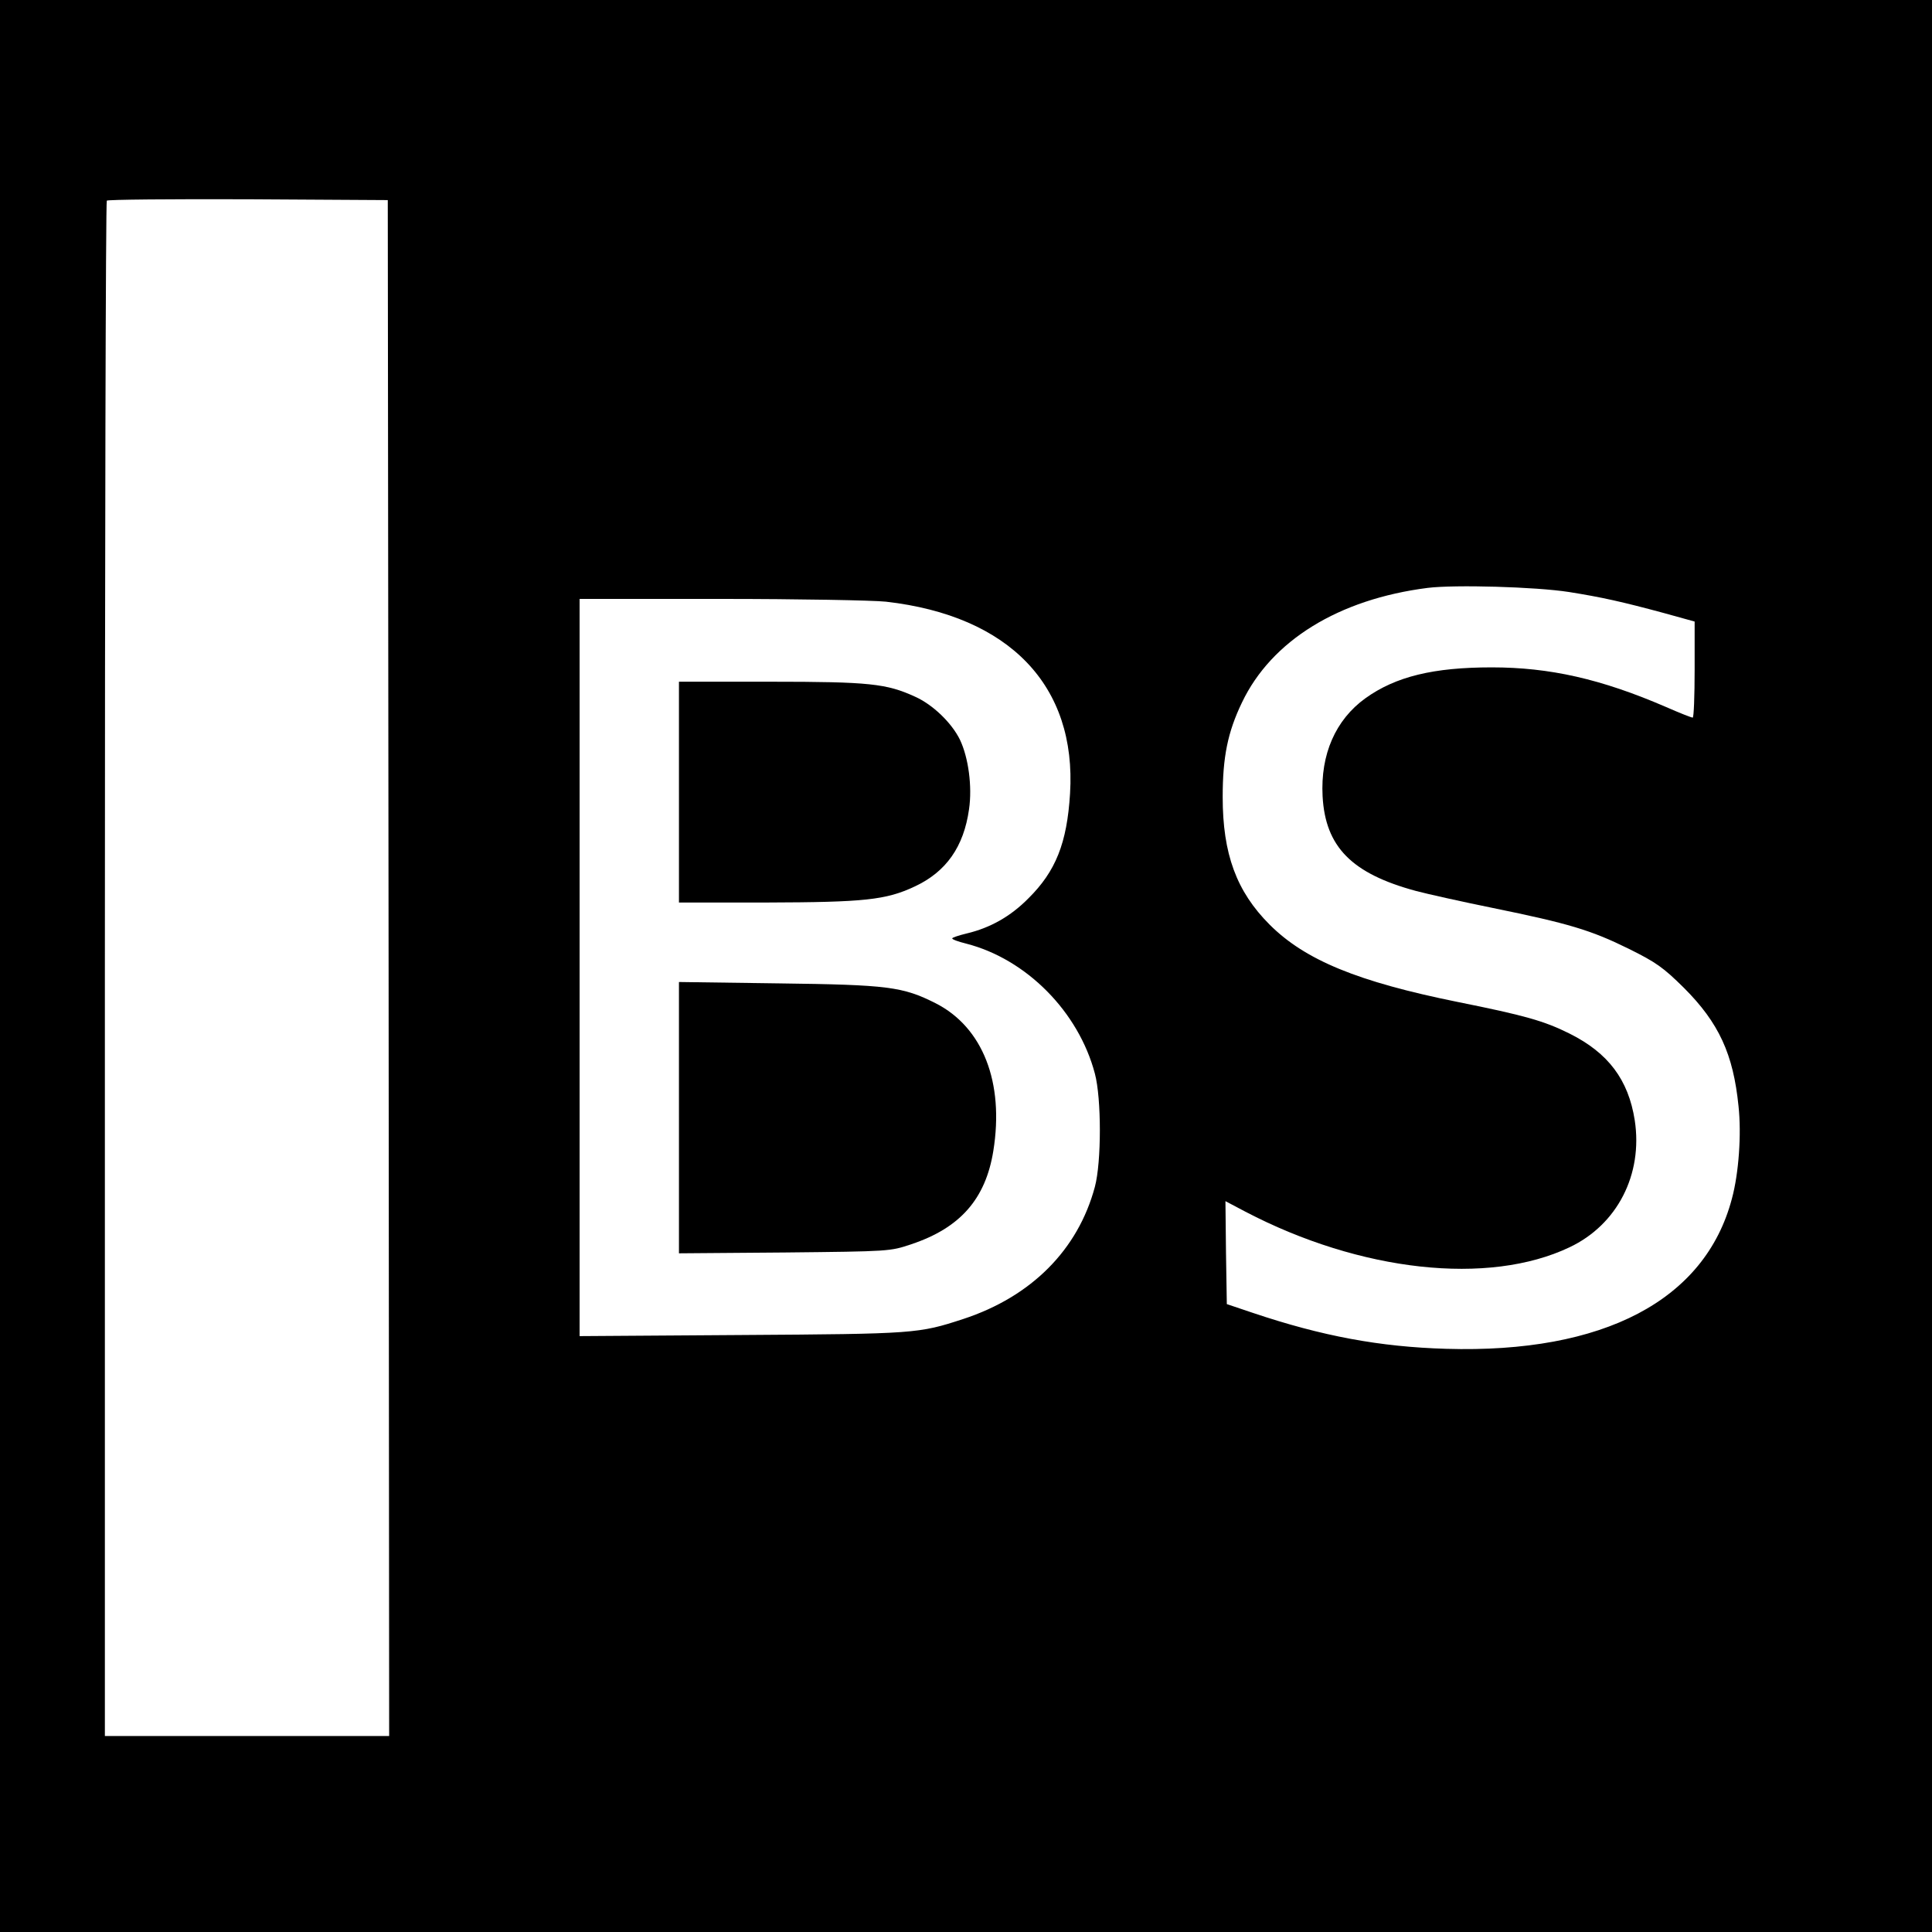 <?xml version="1.0" standalone="no"?>
<!DOCTYPE svg PUBLIC "-//W3C//DTD SVG 20010904//EN"
 "http://www.w3.org/TR/2001/REC-SVG-20010904/DTD/svg10.dtd">
<svg version="1.0" xmlns="http://www.w3.org/2000/svg"
 width="700pt" height="700pt" viewBox="0 0 700 700"
 preserveAspectRatio="xMidYMid meet">
<g transform="translate(0,700) scale(0.1,-0.1)"
fill="#000000" stroke="none">
<path d="M0 3500 l0 -3500 3500 0 3500 0 0 3500 0 3500 -3500 0 -3500 0 0
-3500z m1408 -7 l2 -2783 -515 0 -515 0 0 2778 c0 1528 3 2782 7 2785 3 4 234
6 512 5 l506 -3 3 -2782z m4277 1362 c119 -19 191 -35 343 -76 l112 -31 0
-174 c0 -96 -3 -174 -7 -174 -5 0 -48 17 -98 39 -234 101 -420 143 -630 143
-211 0 -348 -33 -458 -112 -108 -78 -163 -203 -155 -355 10 -183 105 -280 338
-343 41 -11 167 -39 280 -62 274 -56 354 -80 490 -147 101 -50 126 -68 201
-142 127 -127 179 -240 198 -429 11 -101 1 -243 -24 -335 -97 -368 -465 -561
-1035 -544 -241 7 -450 46 -700 130 l-95 32 -3 186 -2 187 72 -38 c417 -218
881 -269 1175 -129 173 82 266 264 236 460 -23 147 -96 244 -236 314 -92 46
-163 66 -407 115 -360 73 -551 151 -680 280 -120 120 -170 256 -170 462 0 145
18 235 70 343 107 224 350 374 673 415 98 12 390 4 512 -15z m-2475 -35 c448
-51 691 -305 667 -695 -11 -180 -52 -282 -151 -380 -65 -66 -139 -107 -223
-127 -29 -7 -53 -15 -53 -18 0 -4 23 -12 51 -19 218 -56 407 -247 466 -471 24
-90 24 -320 0 -410 -61 -228 -230 -398 -477 -479 -162 -53 -175 -54 -802 -58
l-588 -4 0 1335 0 1336 513 0 c281 0 550 -5 597 -10z"/>
<path d="M2460 4130 l0 -400 318 0 c353 1 432 9 536 58 114 53 178 144 197
280 12 82 -2 187 -33 252 -30 61 -98 127 -163 156 -103 47 -164 54 -522 54
l-333 0 0 -400z"/>
<path d="M2460 2951 l0 -492 383 3 c381 4 382 4 459 30 177 59 269 164 297
338 40 248 -38 448 -209 535 -119 60 -172 67 -567 72 l-363 5 0 -491z"/>
</g>
</svg>
